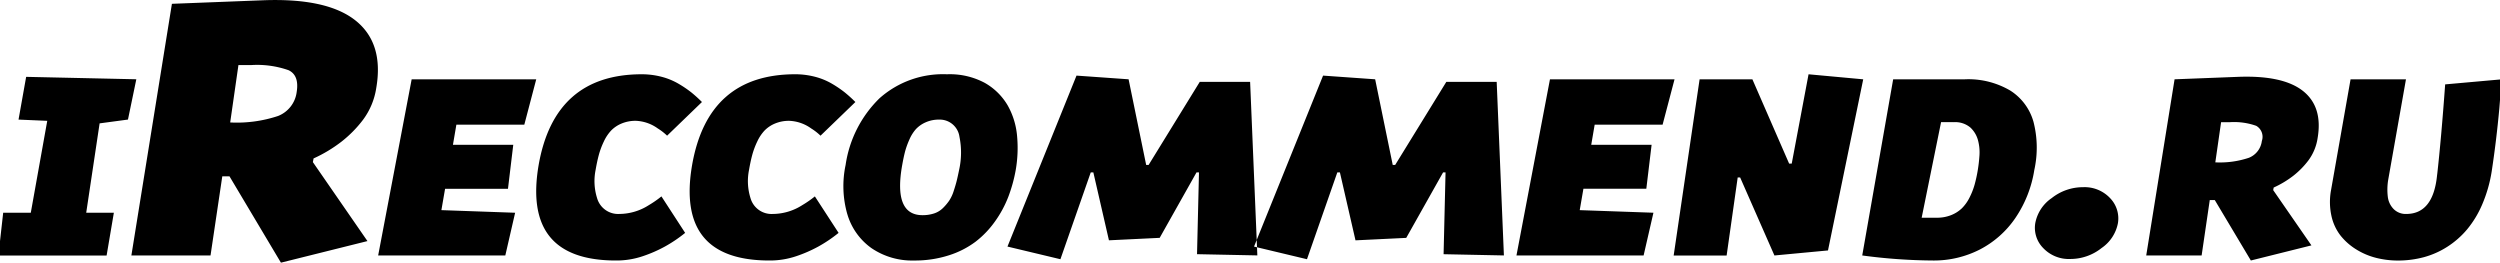 <svg xmlns="http://www.w3.org/2000/svg" width="291" height="30.563" viewBox="0 0 291 30.563"><defs><style>      .cls-1 {        fill-rule: evenodd;      }    </style></defs><path id="iReccommend.ru" class="cls-1" d="M12.41,29.861l0.844-4.976H10.036l1.559-10.4,3.3-.443,0.972-4.69L3.044,9.07,2.157,14.046,5.5,14.189l-1.916,10.7H0.37l-0.558,4.976h12.6Zm13.464-9.213h0.838L32.7,30.7l10.071-2.513-6.353-9.192,0.082-.429A16.234,16.234,0,0,0,39.765,16.6a13.77,13.77,0,0,0,2.492-2.533,8.268,8.268,0,0,0,1.532-3.657q0.919-5.25-2.41-7.9T30.552,0.159l-10.541.409L15.292,29.861h9.213ZM29.224,7.7a11.062,11.062,0,0,1,4.372.6q1.246,0.6.94,2.523a3.463,3.463,0,0,1-2.165,2.8,15.205,15.205,0,0,1-5.577.756l0.96-6.68h1.471ZM51.378,24.585L51.807,22.1h7.321l0.615-5.119H52.722l0.4-2.345H61.03l1.387-5.276h-14.5l-3.9,20.505h14.8l1.144-4.976ZM71.7,30.447a9.542,9.542,0,0,0,3.117-.5,15.716,15.716,0,0,0,2.56-1.115,16.157,16.157,0,0,0,2.374-1.6l-2.76-4.247A11.834,11.834,0,0,1,75.529,24,6.423,6.423,0,0,1,72.1,25.028a2.543,2.543,0,0,1-2.6-1.845,6.58,6.58,0,0,1-.172-3.275q0.172-1,.379-1.766a9.132,9.132,0,0,1,.579-1.544,4.86,4.86,0,0,1,.851-1.28,3.627,3.627,0,0,1,1.215-.815,4.2,4.2,0,0,1,1.666-.315,4.669,4.669,0,0,1,2.545.886,6.37,6.37,0,0,1,1.087.844L81.707,12a15.684,15.684,0,0,0-1.223-1.108A12.945,12.945,0,0,0,79,9.885a7.736,7.736,0,0,0-1.995-.822,9.172,9.172,0,0,0-2.352-.293Q64.547,8.8,62.7,19.322,60.787,30.447,71.7,30.447h0Zm17.86,0a9.542,9.542,0,0,0,3.117-.5,15.716,15.716,0,0,0,2.56-1.115,16.151,16.151,0,0,0,2.374-1.6l-2.76-4.247A11.84,11.84,0,0,1,93.39,24a6.423,6.423,0,0,1-3.432,1.029,2.543,2.543,0,0,1-2.6-1.845,6.58,6.58,0,0,1-.172-3.275q0.172-1,.379-1.766a9.132,9.132,0,0,1,.579-1.544,4.857,4.857,0,0,1,.851-1.28,3.628,3.628,0,0,1,1.215-.815,4.2,4.2,0,0,1,1.666-.315,4.669,4.669,0,0,1,2.545.886,6.37,6.37,0,0,1,1.087.844L99.567,12a15.684,15.684,0,0,0-1.223-1.108,12.945,12.945,0,0,0-1.48-1.008,7.736,7.736,0,0,0-1.995-.822,9.172,9.172,0,0,0-2.352-.293Q82.407,8.8,80.563,19.322q-1.916,11.125,8.994,11.125h0Zm9.066-5.405a7.387,7.387,0,0,0,2.817,3.968,8.393,8.393,0,0,0,4.976,1.437,12.825,12.825,0,0,0,4.018-.6,10.409,10.409,0,0,0,3.118-1.587,10.924,10.924,0,0,0,2.266-2.366,12.887,12.887,0,0,0,1.544-2.853,17.388,17.388,0,0,0,.866-3.132,15,15,0,0,0,.157-3.961,8.765,8.765,0,0,0-1.115-3.589,7.2,7.2,0,0,0-2.646-2.588,8.606,8.606,0,0,0-4.4-1,11.1,11.1,0,0,0-7.858,2.8,13.57,13.57,0,0,0-3.939,7.75A11.88,11.88,0,0,0,98.623,25.042Zm13.055-8.994a9.239,9.239,0,0,1-.042,3.861q-0.157.772-.279,1.265t-0.351,1.187a4.452,4.452,0,0,1-.529,1.13,5.885,5.885,0,0,1-.729.858,2.627,2.627,0,0,1-1.03.622,4.274,4.274,0,0,1-1.358.2q-3.389-.014-2.345-5.848,0.158-.886.322-1.523a9.274,9.274,0,0,1,.5-1.4,4.545,4.545,0,0,1,.765-1.237,3.445,3.445,0,0,1,1.13-.794,3.761,3.761,0,0,1,1.587-.322,2.313,2.313,0,0,1,2.359,2h0Zm33.833-6.392h-5.863L133.7,19.322h-0.286l-2.045-9.967-6.063-.429-8.036,19.9,6.163,1.473,3.532-10.11h0.3l1.816,7.908,5.906-.286,4.289-7.622h0.286l-0.228,9.523,7.021,0.143Zm28.7,0h-5.863L162.4,19.322h-0.286l-2.045-9.967-6.063-.429-8.036,19.9,6.163,1.473,3.532-10.11h0.3L157.78,28.1l5.906-.286,4.289-7.622h0.286l-0.228,9.523,7.021,0.143Zm9.666,14.929,0.429-2.488h7.322l0.615-5.119H185.22l0.4-2.345h7.907l1.388-5.276h-14.5l-3.9,20.505h14.8l1.144-4.976Zm17.1,5.277,1.287-9.08h0.286l3.99,9.08,6.235-.586,4.1-19.919-6.363-.586-1.959,10.4h-0.3l-4.276-9.809h-6.148l-3.018,20.505h6.163ZM225,30.447a11.724,11.724,0,0,0,5.455-1.28,11.271,11.271,0,0,0,4.139-3.675,13.721,13.721,0,0,0,2.2-5.584,12.055,12.055,0,0,0-.093-5.591,6.327,6.327,0,0,0-2.724-3.661,9.611,9.611,0,0,0-5.263-1.3h-8.35l-3.6,20.505a64.029,64.029,0,0,0,8.237.586h0Zm2.4-16.1a2.736,2.736,0,0,1,1.959.629,3.145,3.145,0,0,1,.886,1.5,5.457,5.457,0,0,1,.158,1.83q-0.057.815-.186,1.6a16.28,16.28,0,0,1-.372,1.709,8.223,8.223,0,0,1-.593,1.509,4.741,4.741,0,0,1-.88,1.237,3.824,3.824,0,0,1-1.251.8,4.393,4.393,0,0,1-1.68.307h-1.759l2.259-11.125H227.4Zm11.405,8.845a4.544,4.544,0,0,0-1.9,2.911,3.349,3.349,0,0,0,.929,2.9,4.1,4.1,0,0,0,3.156,1.267,5.823,5.823,0,0,0,3.637-1.277,4.536,4.536,0,0,0,1.9-2.891,3.391,3.391,0,0,0-.919-2.921,4.064,4.064,0,0,0-3.146-1.267A5.845,5.845,0,0,0,238.809,23.191Zm18.411,0.221h0.586L262,30.447l7.05-1.759L264.6,22.254l0.057-.3a11.379,11.379,0,0,0,2.288-1.373,9.637,9.637,0,0,0,1.744-1.773,5.785,5.785,0,0,0,1.073-2.56q0.643-3.675-1.687-5.527T260.5,9.07l-7.379.286-3.3,20.505h6.449Zm2.345-9.066a7.74,7.74,0,0,1,3.06.422,1.475,1.475,0,0,1,.658,1.766,2.423,2.423,0,0,1-1.516,1.959,10.638,10.638,0,0,1-3.9.529l0.672-4.676h1.029Zm24.123,6.092q-0.429,4.59-3.6,4.59a1.97,1.97,0,0,1-1.466-.572,2.445,2.445,0,0,1-.679-1.444,6.991,6.991,0,0,1,.043-1.93l2.073-11.726h-6.449l-2.273,12.9a7.6,7.6,0,0,0,.043,2.982,5.692,5.692,0,0,0,1.065,2.309,7.077,7.077,0,0,0,1.837,1.616,8.133,8.133,0,0,0,2.317.98,10.343,10.343,0,0,0,2.517.307,11.555,11.555,0,0,0,3.01-.386,9.818,9.818,0,0,0,2.731-1.208,10.137,10.137,0,0,0,2.316-2.03,11.768,11.768,0,0,0,1.774-2.938,16.108,16.108,0,0,0,1.093-3.832q0.545-3.575.887-7.321,0.143-1.744.257-3.375l-6.563.586q-0.458,6.321-.93,10.5h0Z" transform="translate(0 -0.125)"></path></svg>